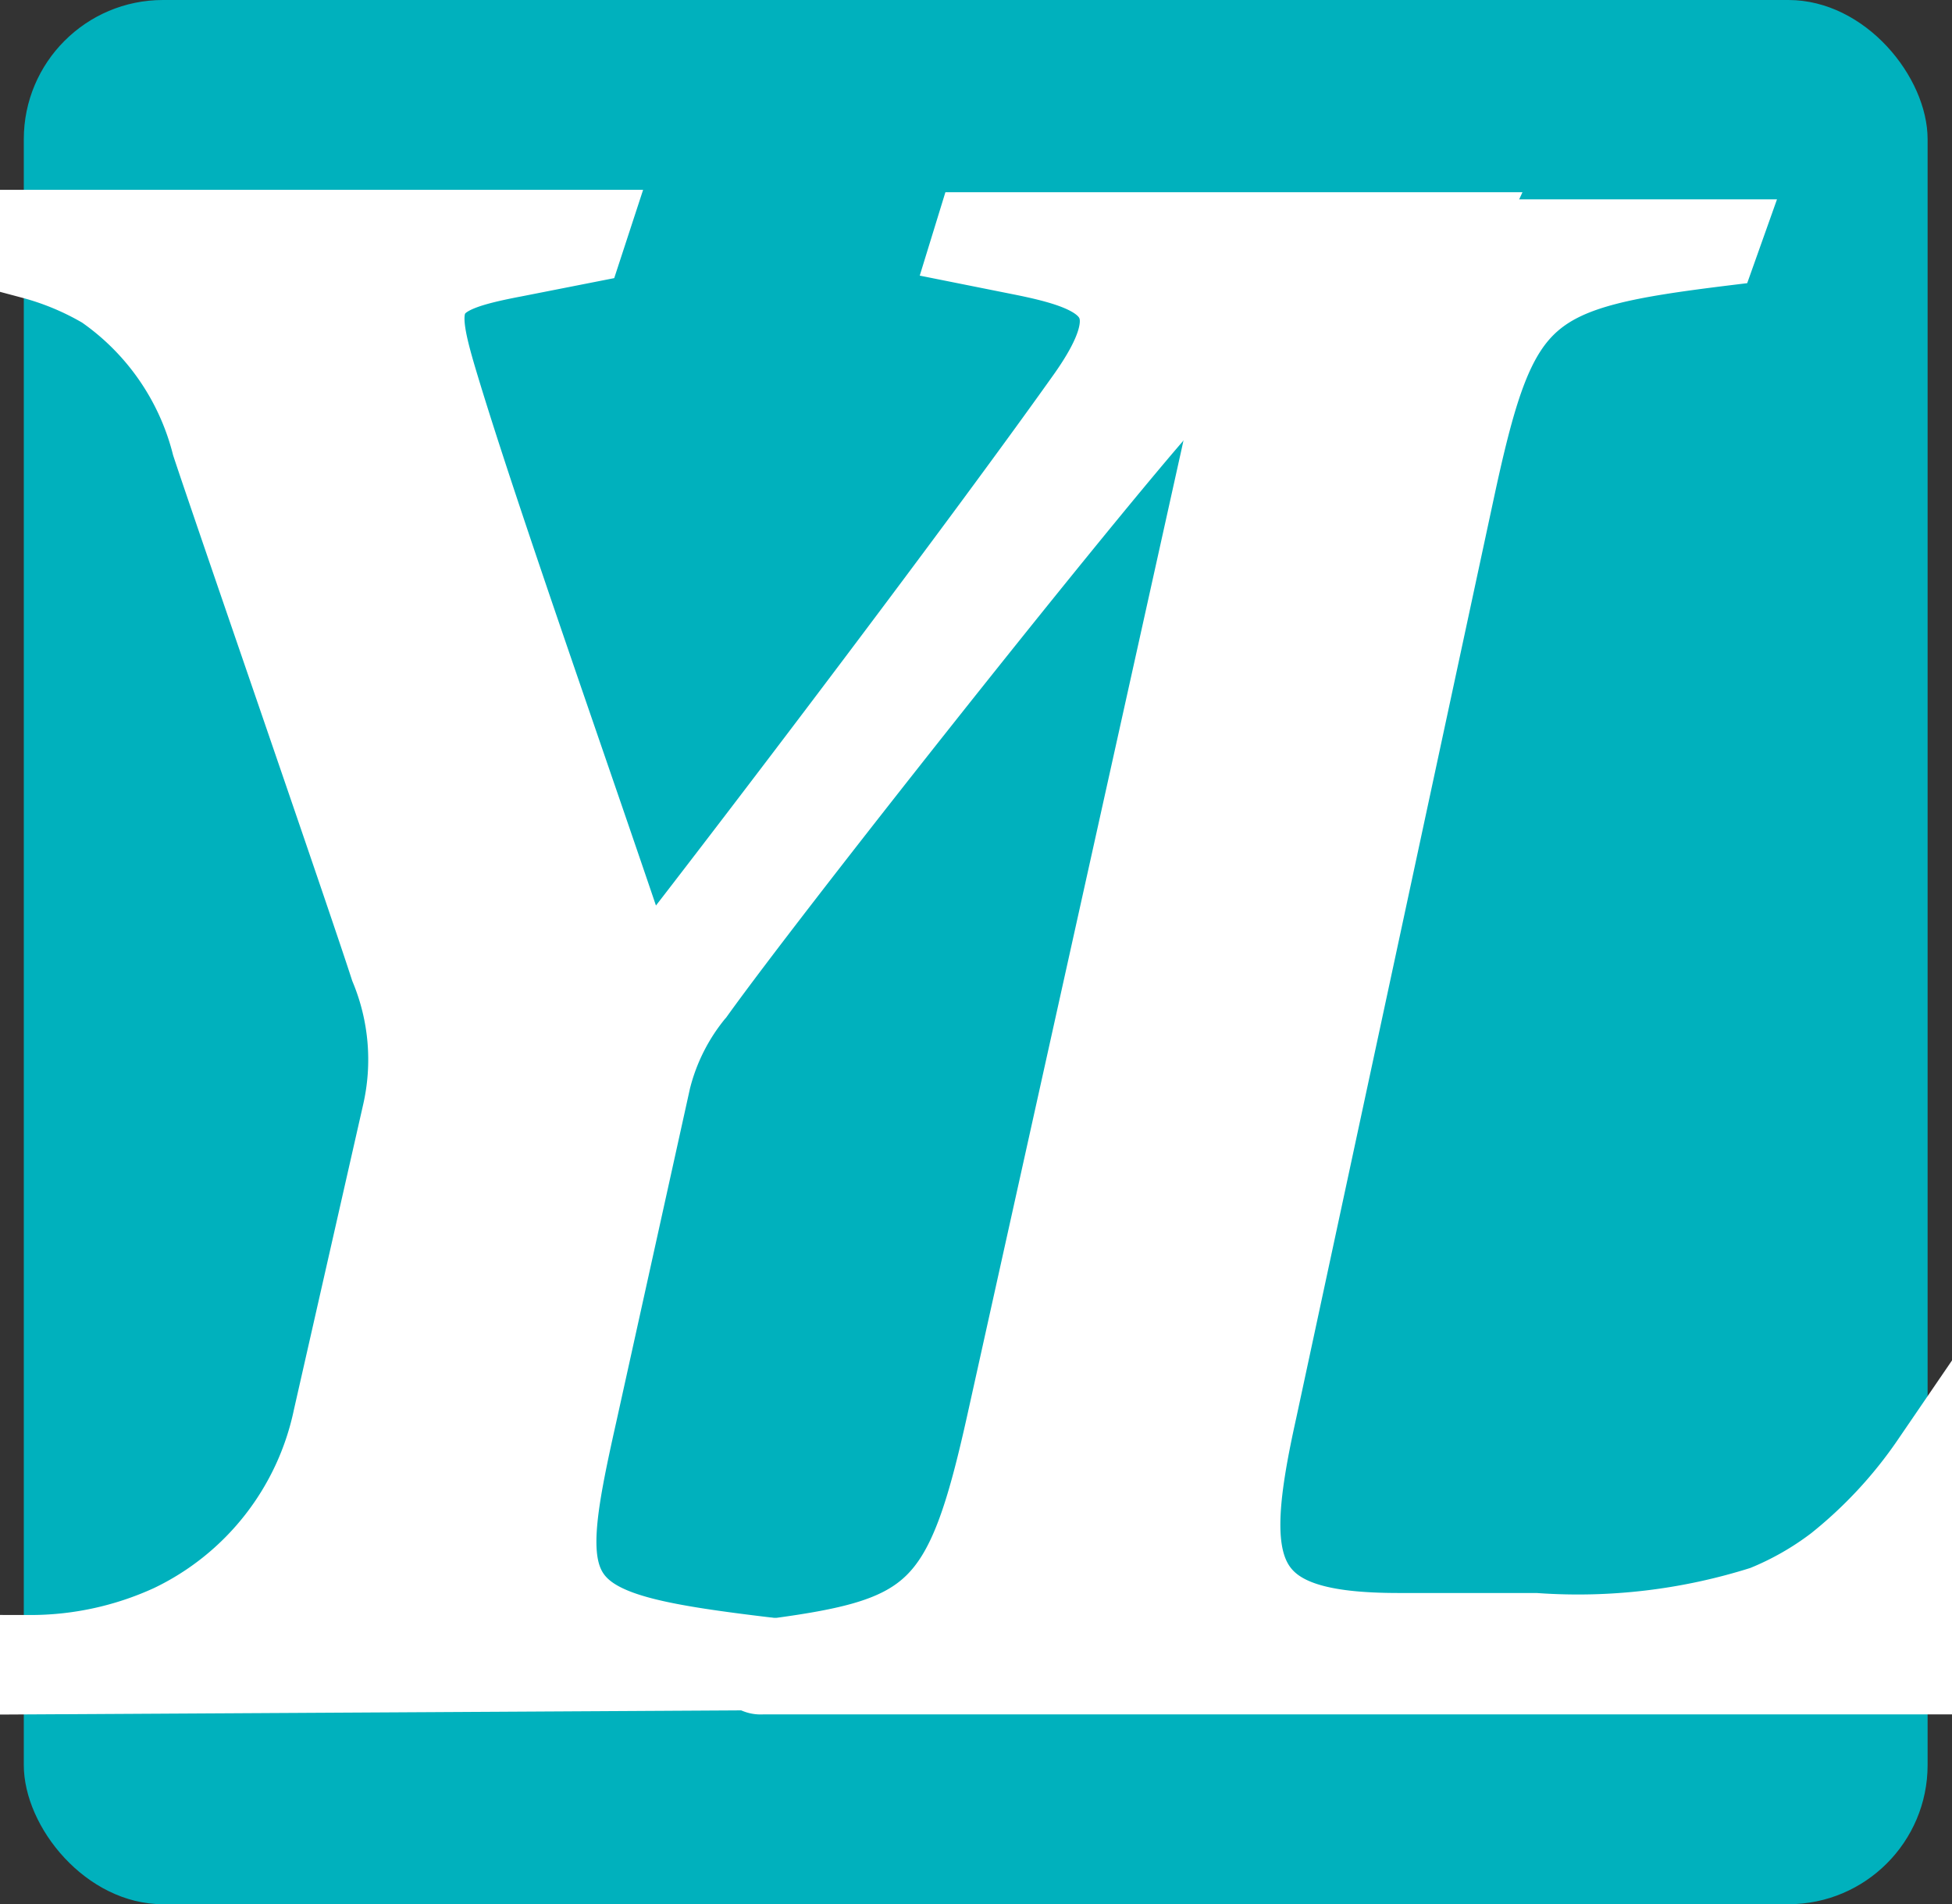 <svg xmlns="http://www.w3.org/2000/svg" viewBox="0 0 32.81 32"><rect x="0" y="0" width="32.81" height="32" fill="#333333" stroke="none"/><defs><style>.cls-1{fill:#00b1bd;}.cls-2{fill:#fff;stroke:#fff;stroke-miterlimit:10;}</style></defs><title>Asset 9</title><g id="Layer_2" data-name="Layer 2"><g id="Layer_1-2" data-name="Layer 1"><rect class="cls-1" x="0.4" width="32" height="32" rx="2.34" ry="2.34"/><path class="cls-2" d="M32.31,28.31l-19.5,0a.3.3,0,0,1-.32-.36.33.33,0,0,1,.27-.22c2.85-.36,3.29-.68,4-3.9l3.55-16c.64-2.81.17-3-3-3.43h0l.13-.55H29.16L29,4.3c-3.26.4-3.66.67-4.35,3.83L21.3,23.72c-.6,2.7-.39,3.55,2.21,3.55h2.3a10.13,10.13,0,0,0,3.78-.45,5,5,0,0,0,1.16-.66,7.72,7.72,0,0,0,1.56-1.68Z"/><path class="cls-2" d="M24.58,4.23c-2.4.35-3.14.56-5,2.77-1.65,1.9-6.48,8-7.76,9.78a3.51,3.51,0,0,0-.71,1.4L9.87,23.79C9.15,27,9.28,27.25,13,27.69l-.18.55L.5,28.31v-.67a5.49,5.49,0,0,0,2.3-.5,4.8,4.8,0,0,0,2.63-3.35l1.16-5.11a3.89,3.89,0,0,0-.2-2.37c-.4-1.24-2.6-7.59-3-8.8A4.36,4.36,0,0,0,1.65,5,4.62,4.62,0,0,0,.5,4.52V3.69l9.62,0-.18.55-1.27.25c-1.53.29-1.56.52-1.11,2,.7,2.31,2.25,6.67,3.29,9.77C12.92,13.6,16.4,9,18.1,6.61c1.11-1.55.42-1.88-1-2.16l-1-.2.16-.52h8.55Z"/></g></g></svg>